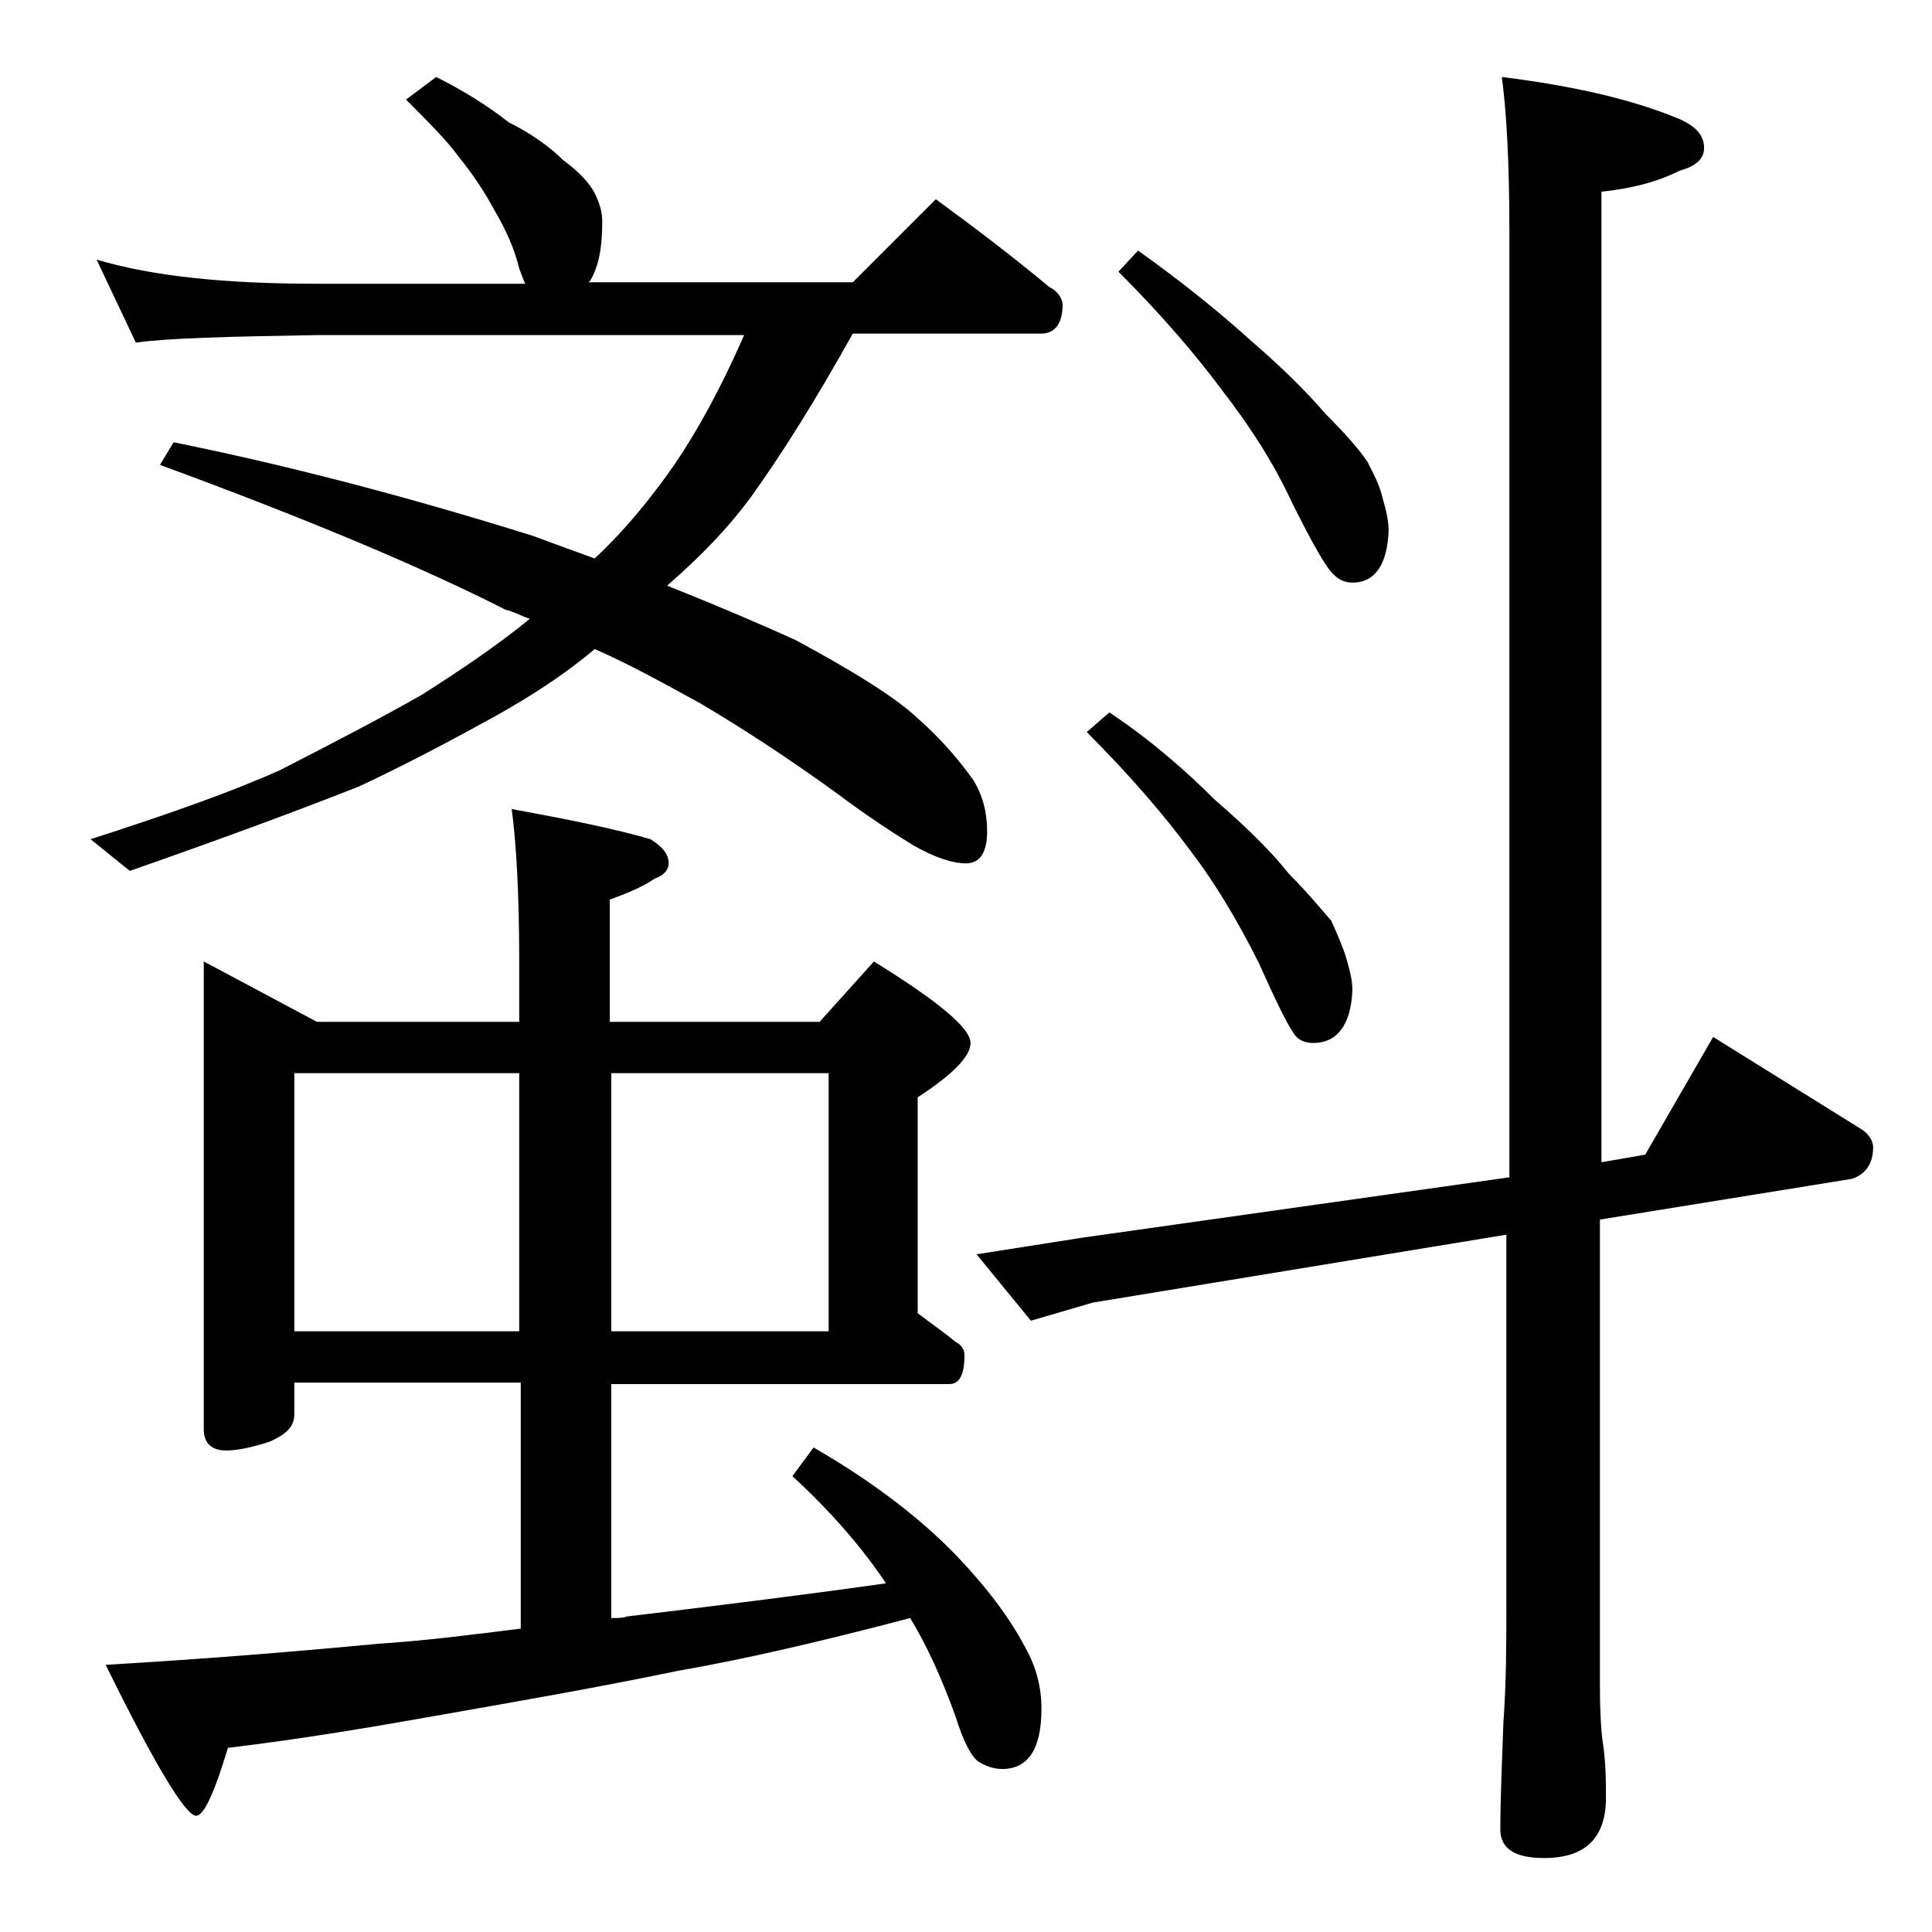 <?xml version="1.0" encoding="utf-8"?>
<!-- Generator: Adobe Illustrator 18.0.0, SVG Export Plug-In . SVG Version: 6.00 Build 0)  -->
<!DOCTYPE svg PUBLIC "-//W3C//DTD SVG 1.1//EN" "http://www.w3.org/Graphics/SVG/1.1/DTD/svg11.dtd">
<svg version="1.1" id="Layer_1" xmlns="http://www.w3.org/2000/svg" xmlns:xlink="http://www.w3.org/1999/xlink" x="0px" y="0px"
	 viewBox="0 0 128 128" enable-background="new 0 0 128 128" xml:space="preserve">
<path d="M28.9,5.1c1.8,0.9,3.4,1.9,4.8,3c1.6,0.8,2.8,1.7,3.6,2.5c1.1,0.8,1.8,1.6,2.1,2.2c0.3,0.6,0.5,1.2,0.5,1.9
	c0,1.6-0.2,2.9-0.8,3.9L39,18.7h17.5l5.5-5.5c2.6,1.9,5.1,3.8,7.5,5.8c0.6,0.3,0.9,0.8,0.9,1.2c0,1.2-0.5,1.9-1.4,1.9H56.5
	c-2.4,4.3-4.7,8-6.8,10.9c-1.4,1.9-3.2,3.8-5.5,5.8c3.5,1.4,6.3,2.6,8.5,3.6c3.9,2.1,6.6,3.8,8,5.1c1.6,1.4,2.8,2.8,3.8,4.2
	c0.6,1,0.9,2.1,0.9,3.4c0,1.4-0.5,2.1-1.4,2.1c-0.9,0-2.1-0.4-3.5-1.2c-1.3-0.8-3-1.9-5-3.4c-3.3-2.4-6.4-4.4-9.1-6
	c-2.2-1.2-4.5-2.5-7-3.6c-2,1.7-4.2,3.1-6.5,4.4C30,49,27,50.6,23.8,52.1c-3.8,1.5-8.9,3.4-15.2,5.6l-2.6-2.1
	c5.3-1.7,9.5-3.2,12.6-4.6c3.5-1.8,6.6-3.4,9.4-5c2.5-1.6,4.9-3.2,7.1-5c-0.6-0.2-1.1-0.5-1.6-0.6c-5.5-2.8-13.1-6-22.9-9.6l0.9-1.5
	c7.9,1.6,15.8,3.7,23.8,6.2c1.6,0.6,3,1.1,4.1,1.5c1.5-1.4,2.9-3,4.1-4.6c2.1-2.7,4-6.1,5.8-10.2H21c-5.9,0.1-9.9,0.2-12,0.5
	l-2.6-5.5c3.7,1.1,8.5,1.6,14.6,1.6h13.8c-0.2-0.4-0.3-0.8-0.4-1c-0.3-1.3-0.9-2.6-1.6-3.8c-0.7-1.3-1.5-2.5-2.4-3.6
	c-0.8-1.1-2-2.3-3.5-3.8L28.9,5.1z M13.5,63.7l7.5,4h13.4v-4c0-4.5-0.2-7.9-0.5-10.1c3.8,0.7,6.8,1.3,9.2,2c0.8,0.5,1.2,1,1.2,1.6
	c0,0.4-0.3,0.8-0.9,1c-0.9,0.6-1.9,1-3,1.4v8.1h13.9l3.6-4c4.2,2.6,6.4,4.4,6.4,5.4c0,0.9-1.2,2.1-3.5,3.6V87
	c0.9,0.7,1.8,1.3,2.5,1.9c0.4,0.2,0.6,0.5,0.6,0.9c0,1.2-0.3,1.9-1,1.9H40.5v15.5c0.4,0,0.8,0,1-0.1c5-0.6,10.8-1.3,17.2-2.2
	c-1.6-2.4-3.7-4.8-6.2-7.1l1.4-1.9c4,2.3,7.2,4.8,9.5,7.2c2,2.1,3.5,4.1,4.5,6c0.8,1.4,1.1,2.8,1.1,4.1c0,2.7-0.9,4-2.6,4
	c-0.6,0-1.1-0.2-1.6-0.5c-0.5-0.4-1-1.4-1.5-3c-0.9-2.5-1.9-4.7-3-6.5c-5.7,1.5-10.8,2.7-15.4,3.5c-5.3,1.1-10.5,2-15.6,2.9
	c-4.5,0.8-9.2,1.6-14.2,2.2c-0.9,3-1.6,4.5-2.1,4.5c-0.7,0-2.7-3.3-6-10c6.8-0.4,12.8-0.9,18.1-1.4c3.1-0.2,6.2-0.6,9.4-1V91.6H19.5
	v2.1c0,0.8-0.5,1.3-1.6,1.8c-1.2,0.4-2.2,0.6-2.9,0.6c-1,0-1.5-0.5-1.5-1.4V63.7z M19.5,88.2h14.9V71.1H19.5V88.2z M40.5,71.1v17.1
	h14.4V71.1H40.5z M99.5,5.1c4.8,0.6,8.7,1.5,11.8,2.8c1.1,0.5,1.6,1.1,1.6,1.9c0,0.7-0.5,1.2-1.6,1.5c-1.6,0.8-3.3,1.2-5.2,1.4V77
	l2.9-0.5l4.5-7.8l9.8,6.1c0.5,0.3,0.8,0.8,0.8,1.2c0,1.1-0.5,1.8-1.4,2.1L106,80.8v30.9c0,1.9,0.1,3.2,0.2,3.8
	c0.2,1.4,0.2,2.6,0.2,3.6c0,2.7-1.4,4-4.1,4c-1.9,0-2.9-0.6-2.9-1.9c0-1.8,0.1-4.2,0.2-7c0.2-2.8,0.2-5.4,0.2-7.6V81.8l-27.4,4.5
	l-4.1,1.2l-3.6-4.4l7-1.1L100,78V15.2C100,10.7,99.8,7.3,99.5,5.1z M73.5,47.2c2.7,1.8,5,3.8,7,5.8c2.2,1.9,3.8,3.5,4.9,4.9
	c1.2,1.2,2.1,2.3,2.8,3.1c0.4,0.9,0.8,1.8,1,2.5c0.2,0.7,0.4,1.4,0.4,2.1c-0.1,2.3-1,3.5-2.6,3.5c-0.4,0-0.8-0.1-1.1-0.4
	c-0.4-0.4-1.2-2-2.5-4.9c-1.4-2.8-2.9-5.3-4.5-7.4c-1.7-2.3-4-5-6.9-7.9L73.5,47.2z M75.4,16.6c2.8,2,5.3,4,7.4,5.9
	c2.2,1.9,3.8,3.5,5,4.9c1.2,1.2,2.2,2.3,2.8,3.2c0.4,0.8,0.8,1.5,1,2.4c0.2,0.7,0.4,1.4,0.4,2.2c-0.1,2.2-0.9,3.4-2.4,3.4
	c-0.5,0-0.9-0.2-1.2-0.5c-0.5-0.4-1.4-2-2.8-4.8c-1.3-2.8-2.9-5.2-4.6-7.4c-1.7-2.3-4-5-6.9-7.9L75.4,16.6z"/>
</svg>
